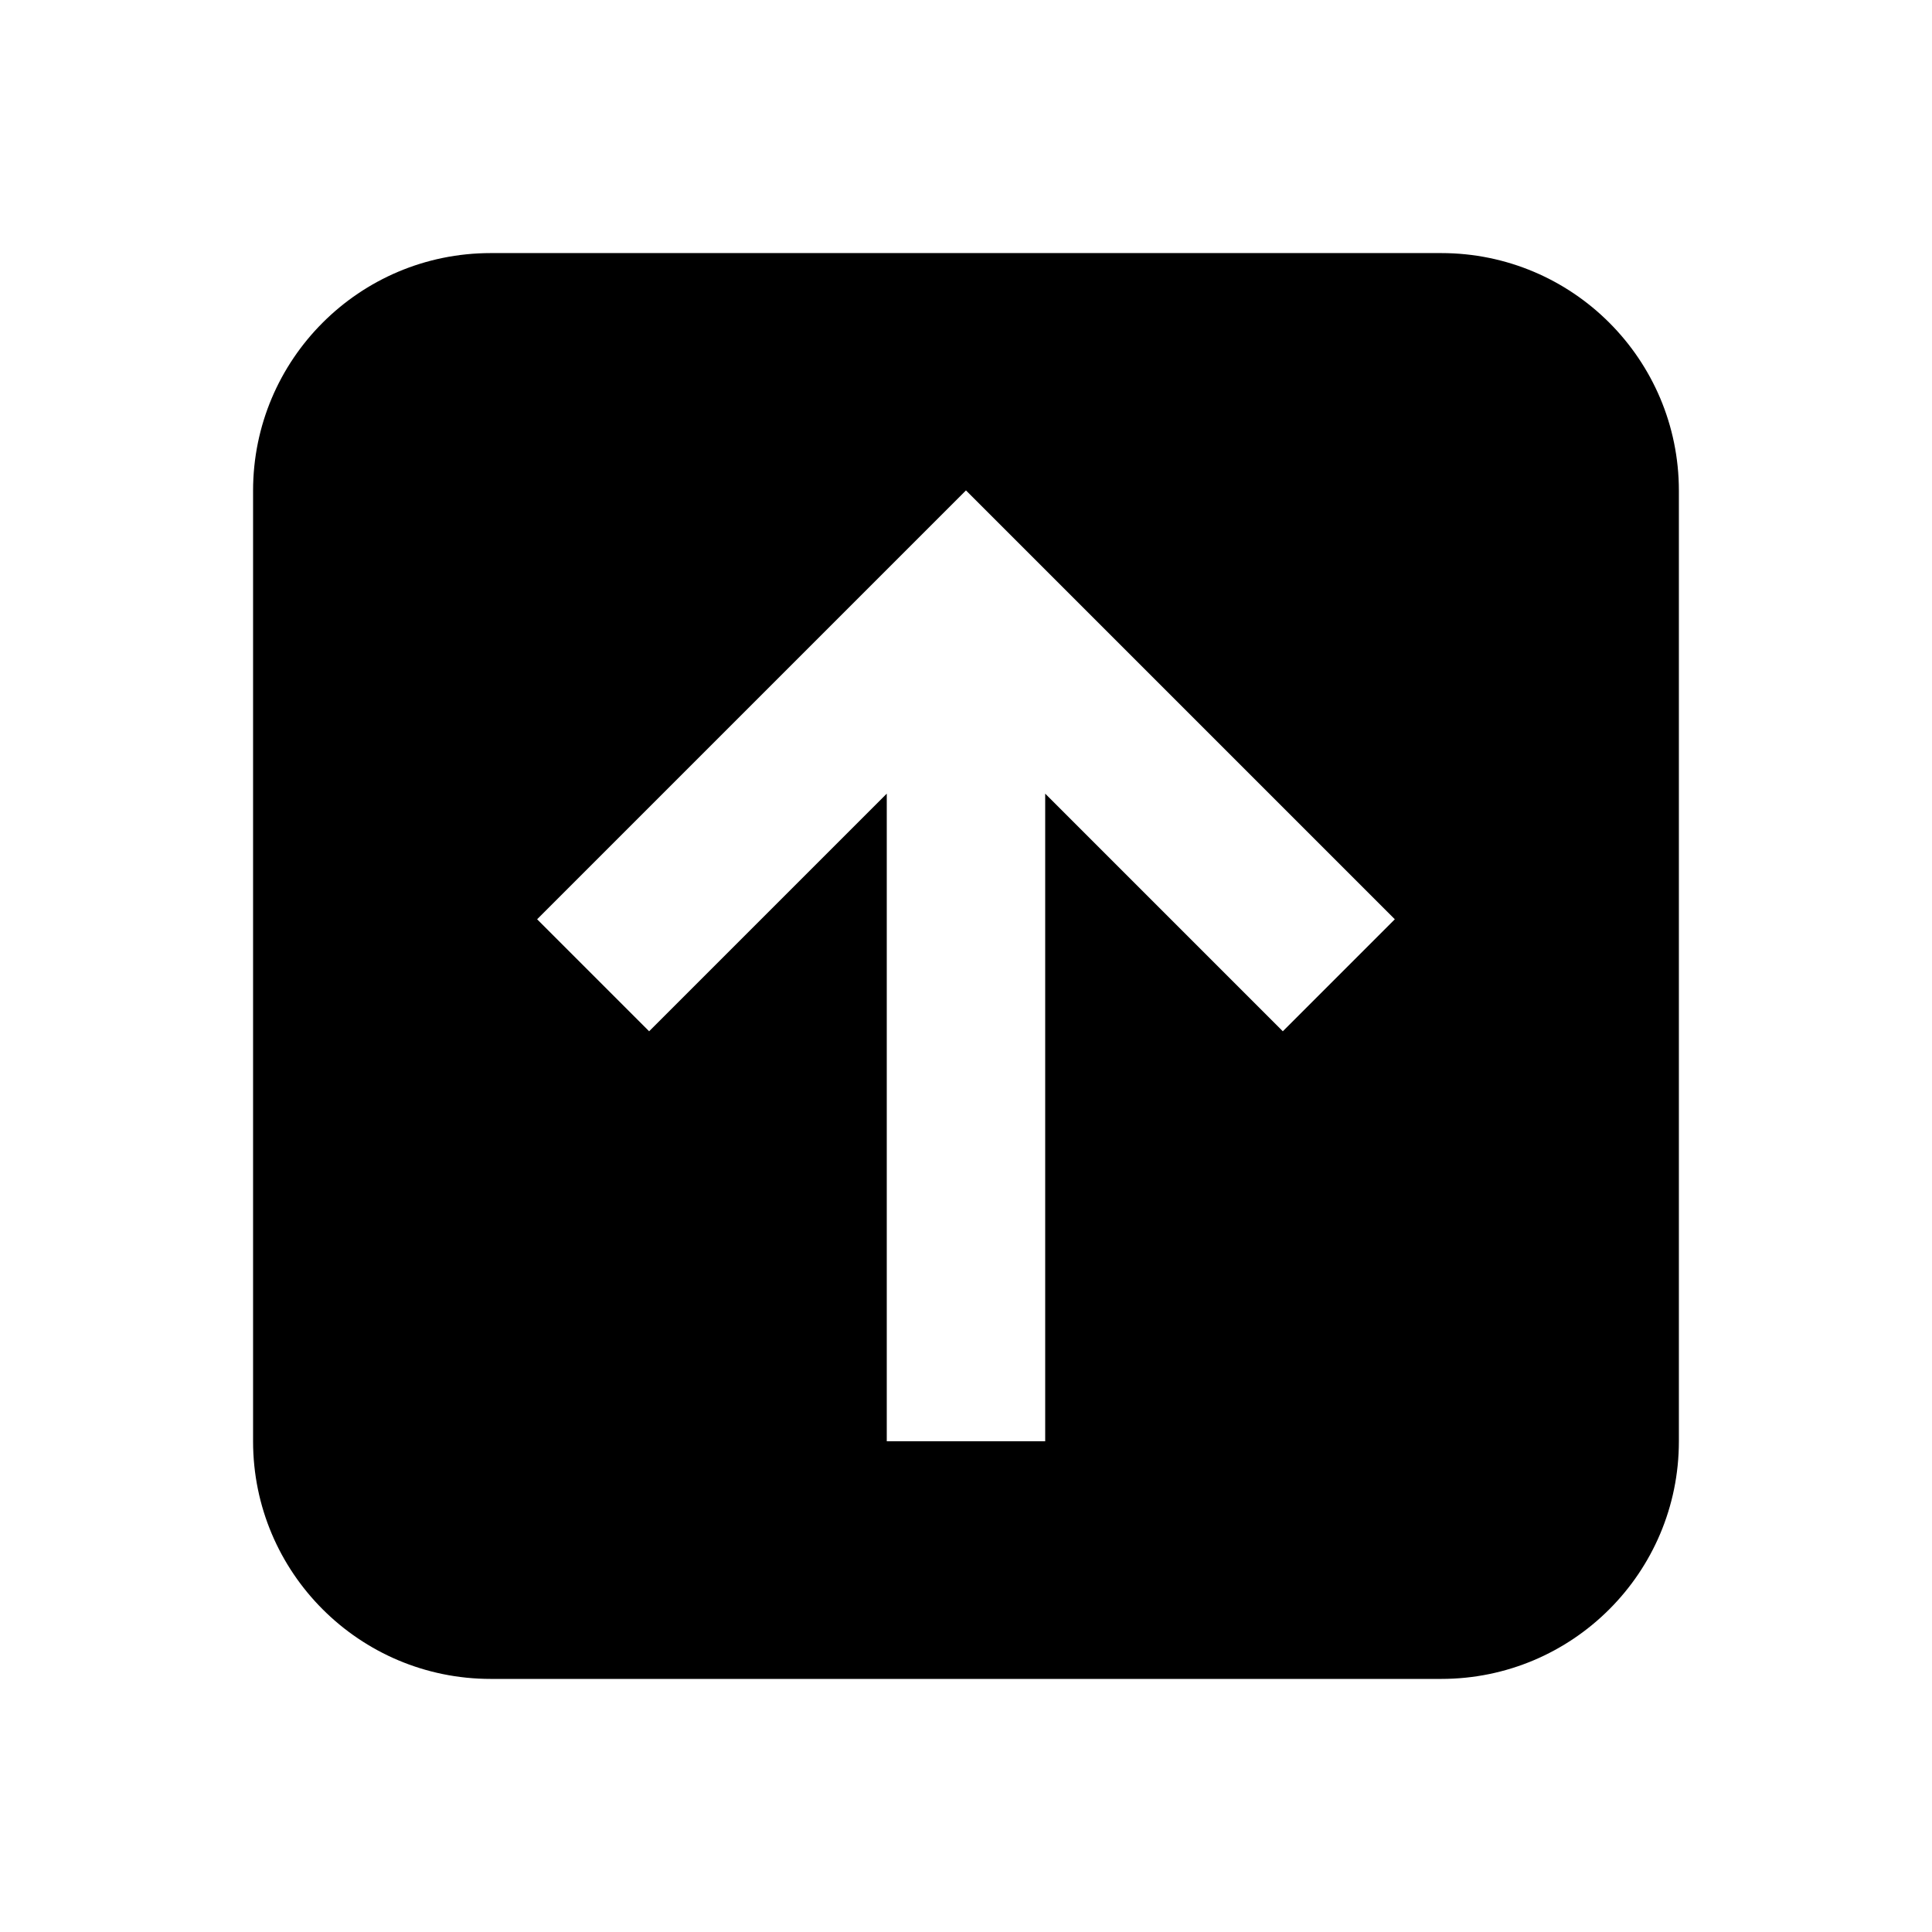 <?xml version="1.0" encoding="UTF-8"?>
<!-- Uploaded to: SVG Repo, www.svgrepo.com, Generator: SVG Repo Mixer Tools -->
<svg fill="#000000" width="800px" height="800px" version="1.1" viewBox="144 144 512 512" xmlns="http://www.w3.org/2000/svg">
 <path d="m483.96 417.3-62.973-62.977v171.63h-41.984v-171.63l-62.977 62.977-29.684-29.684 113.65-113.65 113.65 113.65zm41.984-206.23h-251.9c-34.785 0-62.977 28.191-62.977 62.977v251.91c0 34.781 28.191 62.973 62.977 62.973h251.9c34.785 0 62.977-28.191 62.977-62.973v-251.91c0-34.785-28.191-62.977-62.977-62.977z" fill-rule="evenodd"/>
</svg>
